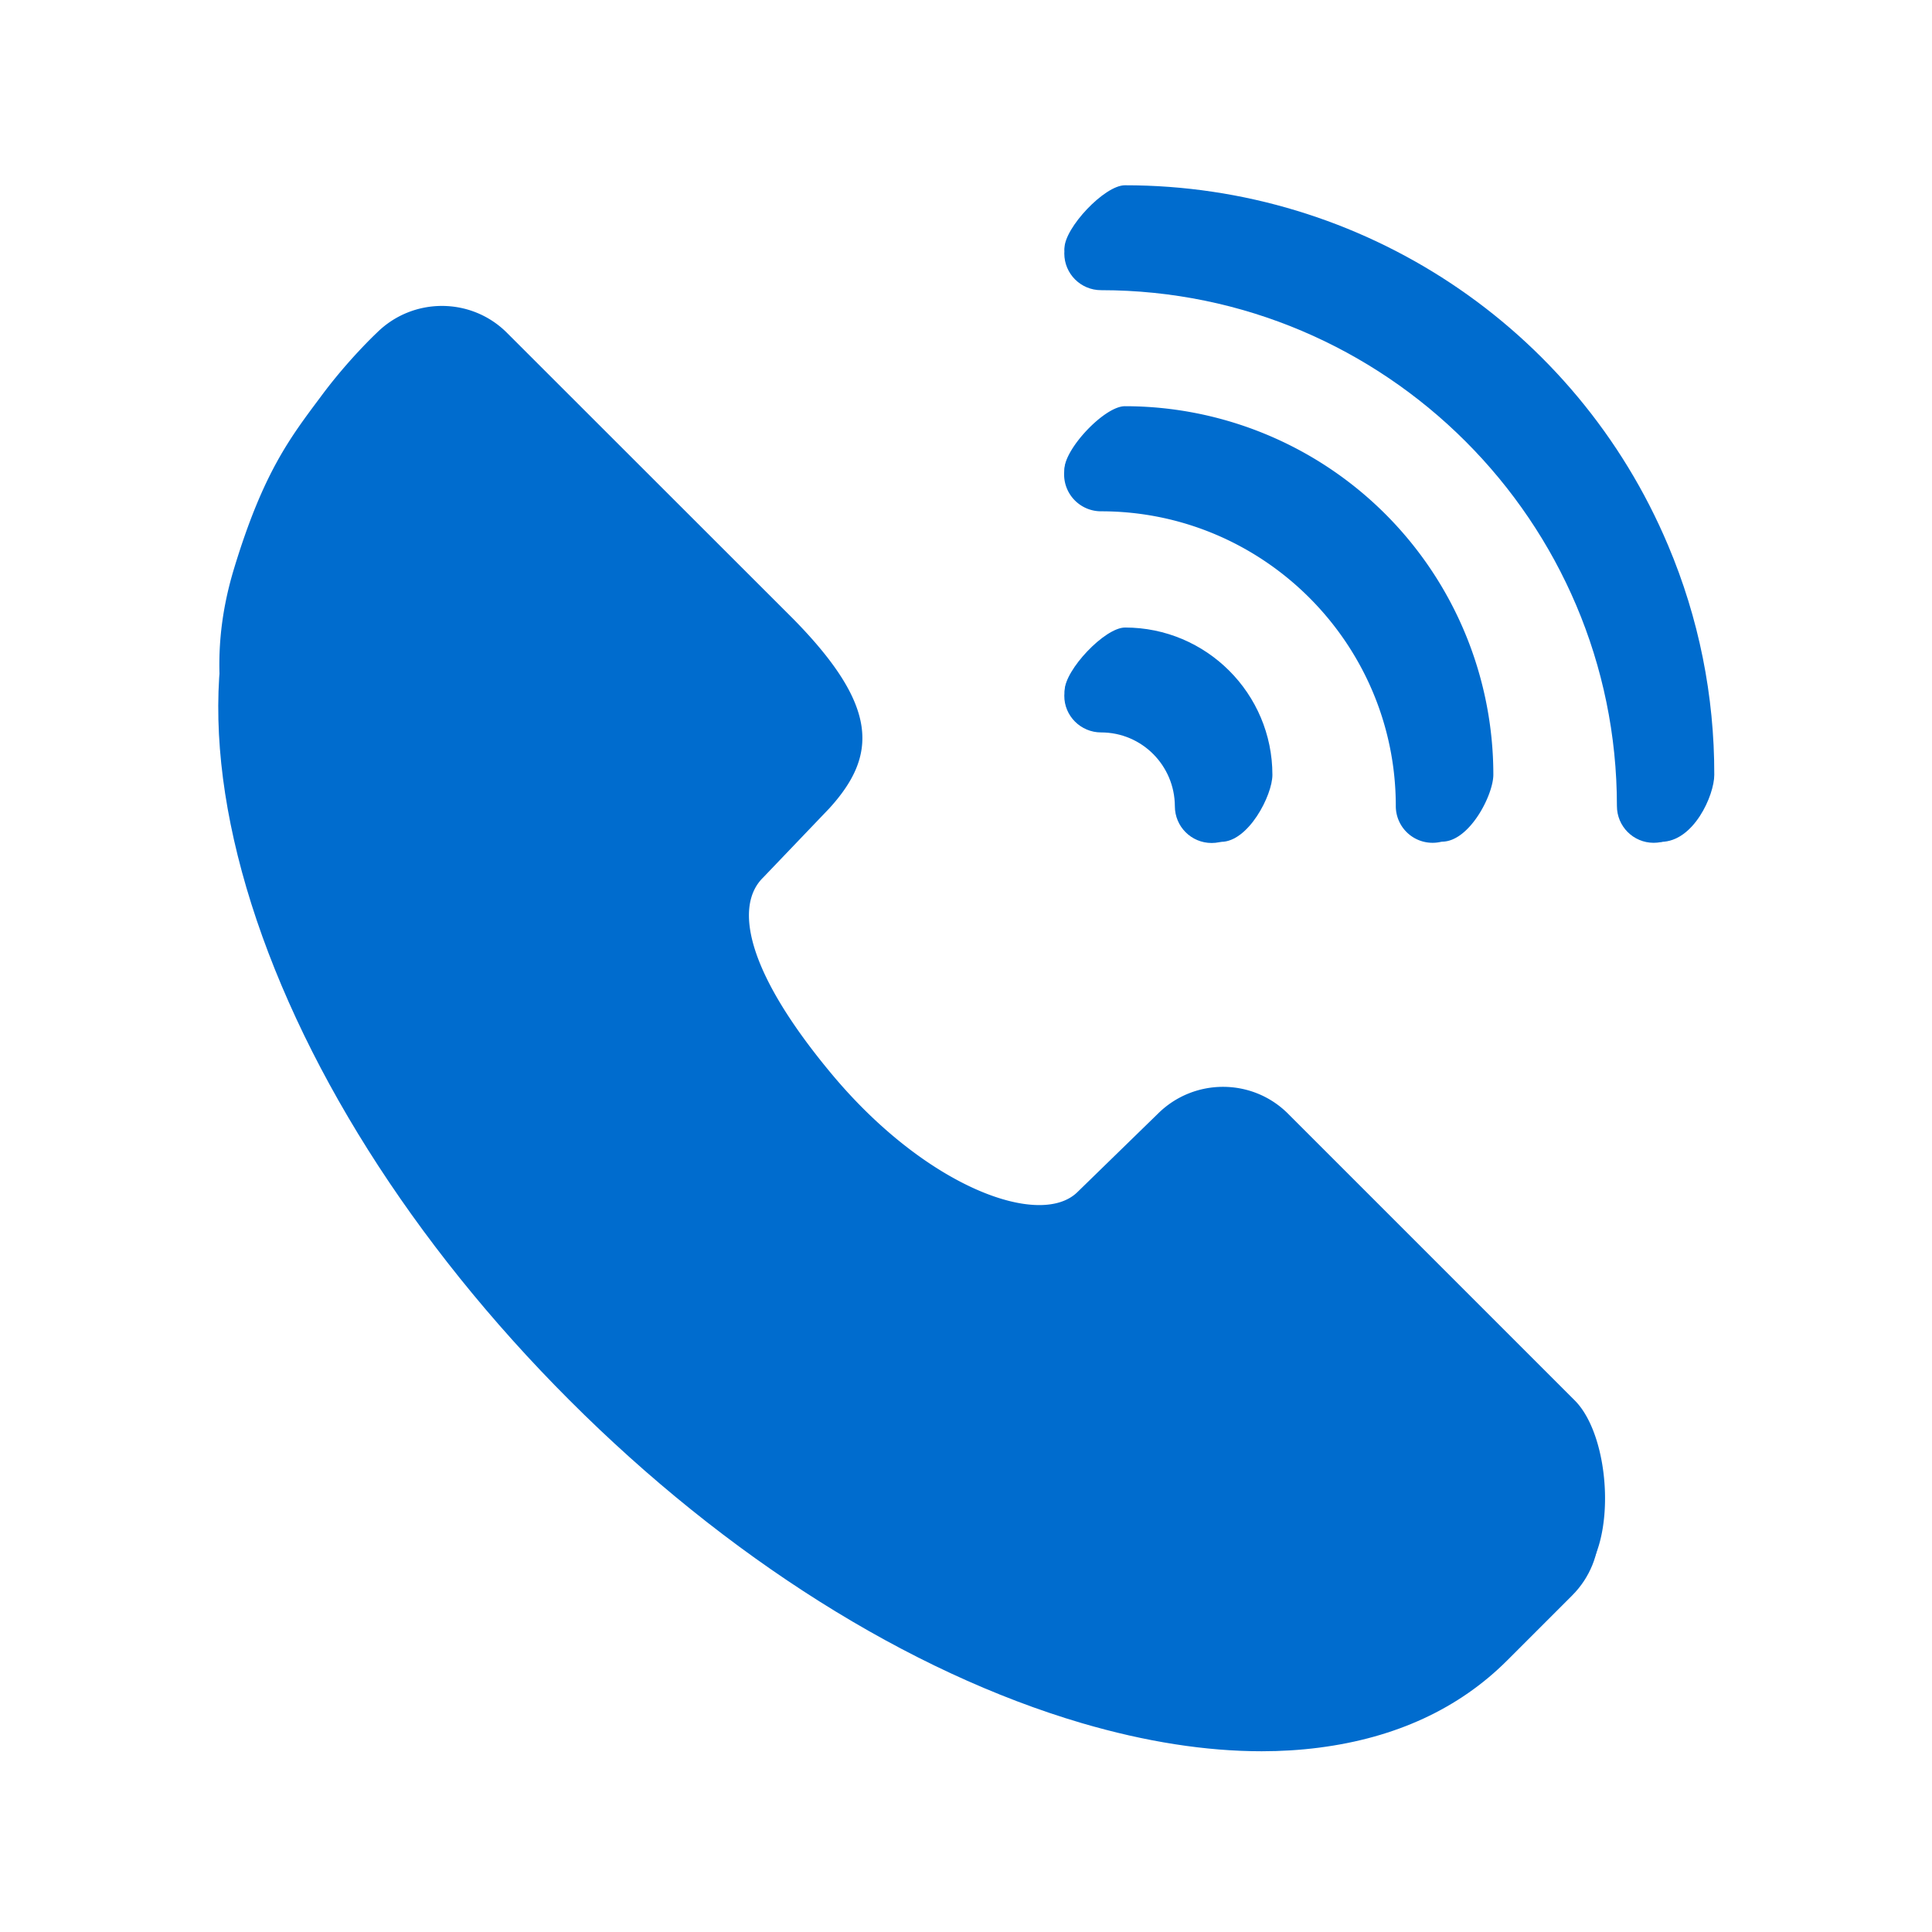 <?xml version="1.0" standalone="no"?><!DOCTYPE svg PUBLIC "-//W3C//DTD SVG 1.1//EN" "http://www.w3.org/Graphics/SVG/1.1/DTD/svg11.dtd"><svg t="1727505277692" class="icon" viewBox="0 0 1024 1024" version="1.1" xmlns="http://www.w3.org/2000/svg" p-id="2585" id="mx_n_1727505277693" width="48" height="48" xmlns:xlink="http://www.w3.org/1999/xlink"><path d="M596.2 371.6c21.6 0 39 17.5 39.1 39.1 0 10.8 1.1 35.5 11.9 35.5 14.5 0 27.2-24.7 27.2-35.5 0-43.1-35-78.1-78.1-78.1-10.8 0-32 22.6-32 33.4-0.1 10.6 21.1 5.6 31.9 5.6zM884.1 289C835.3 173.2 721.8 98.1 596.2 98.2c-10.8 0-32 22.6-32 33.4 0 10.8 21.2 5.7 32 5.7 150.7 0 273.4 122.7 273.4 273.4 0 10.8-0.1 35.5 10.7 35.5 17.4 0 28.3-24.7 28.3-35.5 0.1-41.9-8.2-83.2-24.5-121.7z" fill="#006cce" p-id="2586"></path><path d="M596.2 254.4c86.1 0 156.2 70.1 156.2 156.2 0 10.8 1.1 35.5 11.9 35.5 14.5 0 27.2-24.7 27.2-35.5 0-51.8-20.6-101.5-57.2-138.1a195.36 195.36 0 0 0-138.1-57.2c-10.8 0-32 22.6-32 33.4 0 10.8 21.2 5.7 32 5.7zM834.7 742.3c19 19.1 22.3 75 3.3 94.1l-37.8 9.5c-25.5 25.5-59.1 41-99.7 46.2-10.1 1.3-20.2 1.9-30.4 1.9-29.6 0-61.5-5-95.3-14.9-91.8-27-188.3-87.8-271.6-171.2C219.8 624.5 159 528 132 436.3c-13.4-45.7-23.3-84.1-8-134.8 15.5-51.1 29.7-69.4 46.2-91.5 14.5-19.6 29.5-33.6 29.5-33.6 19.1-19 50-19 69 0L420.4 328c45.7 46.5 44.6 72.5 19.1 100.5l-35 36.6c-14.9 14.5-10.2 48.5 36.6 104.5 50.2 60 110.5 81.7 130.1 62.1l42.5-41.4c19.1-19 50-19 69 0l152 152z" fill="#006cce" p-id="2587"></path><path d="M833.3 776.6c19 19.1 19 50 0 69l-34.5 34.5c-25.5 25.5-59.1 41-99.7 46.2-10.1 1.3-20.2 1.9-30.4 1.9-29.6 0-61.5-5-95.3-14.9-91.8-27-188.3-87.8-271.6-171.2-83.4-83.4-144.2-179.9-171.2-271.6-13.4-45.7-17.8-88-13.1-125.7 5.1-40.7 20.7-74.2 46.2-99.7l34.5-34.5c19.1-19 50-19 69 0L419 362.4c19 19.1 19 50 0 69l-34.5 34.5c-19.5 19.5-0.1 82.8 55.2 138.1 55.3 55.3 118.5 74.8 138.1 55.2l34.5-34.5c19.1-19 50-19 69 0l152 151.9zM583.6 388.2c21.6 0 39 17.5 39.1 39.1 0 10.8 8.7 19.5 19.5 19.5s19.5-8.7 19.5-19.5c0-43.1-35-78.1-78.1-78.1-10.8 0-19.5 8.7-19.5 19.5-0.1 10.7 8.7 19.5 19.5 19.5zM871.5 305.6c-48.8-115.7-162.3-190.9-287.9-190.8-10.8 0-19.5 8.7-19.5 19.5s8.7 19.5 19.5 19.5c150.7 0 273.4 122.7 273.4 273.4 0 10.8 8.7 19.5 19.5 19.5S896 438 896 427.2c0.1-41.7-8.3-83.1-24.5-121.6z" fill="#006cce" p-id="2588"></path><path d="M583.6 271c86.1 0 156.2 70.1 156.2 156.2 0 10.8 8.7 19.5 19.5 19.5s19.5-8.7 19.5-19.5c0-51.8-20.6-101.5-57.2-138.1a195.36 195.36 0 0 0-138.1-57.2c-10.8 0-19.5 8.7-19.5 19.5 0 10.9 8.8 19.6 19.6 19.6z" fill="#006cce" p-id="2589"></path></svg>